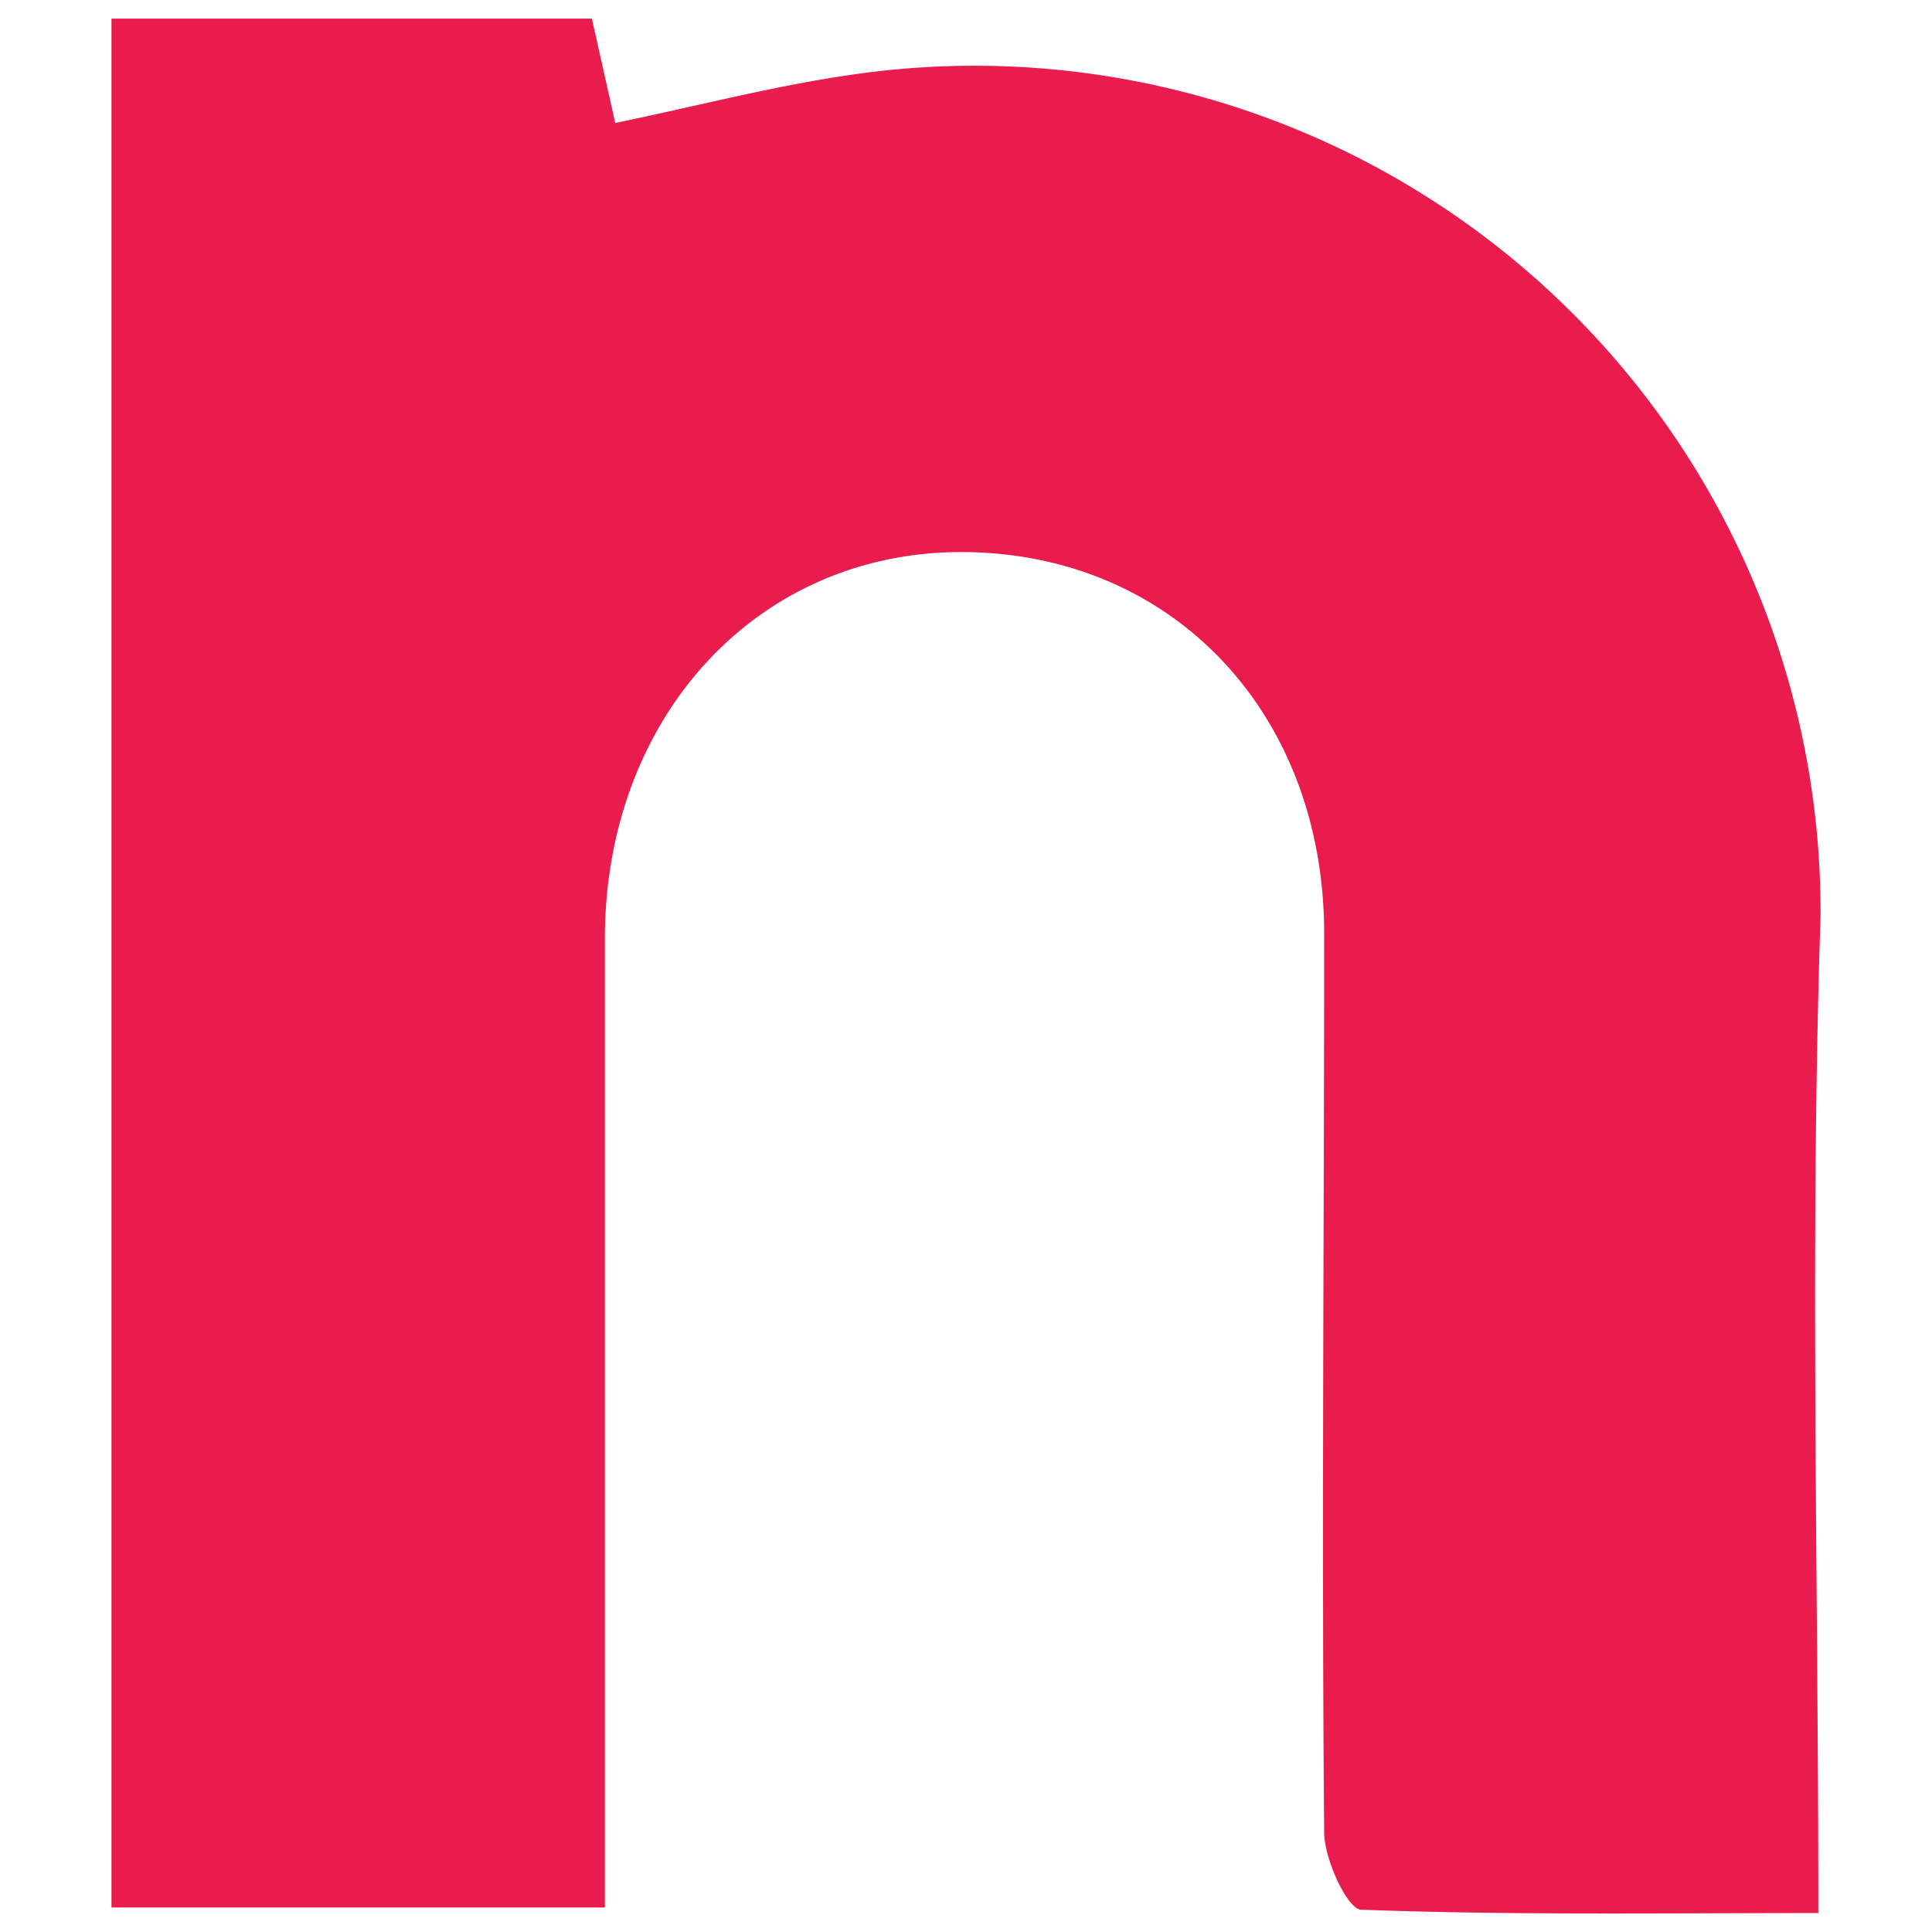 <svg xmlns="http://www.w3.org/2000/svg" viewBox="0 0 52 52"><title>neople-icon-fc</title><path d="M3,51.34V.5H15.93l.63,2.81C18.79,2.85,20.87,2.3,23,2A22.77,22.77,0,0,1,49,24.68c-.29,8.79-.06,17.6-.06,26.81-4.21,0-8.26.06-12.3-.09-.37,0-1-1.36-1-2.09-.07-8.06,0-16.12,0-24.18,0-5.87-4-10.18-9.6-10.27s-9.75,4.4-9.76,10.39q0,11.6,0,23.19v2.9Z" fill="#e91c4d"/></svg>